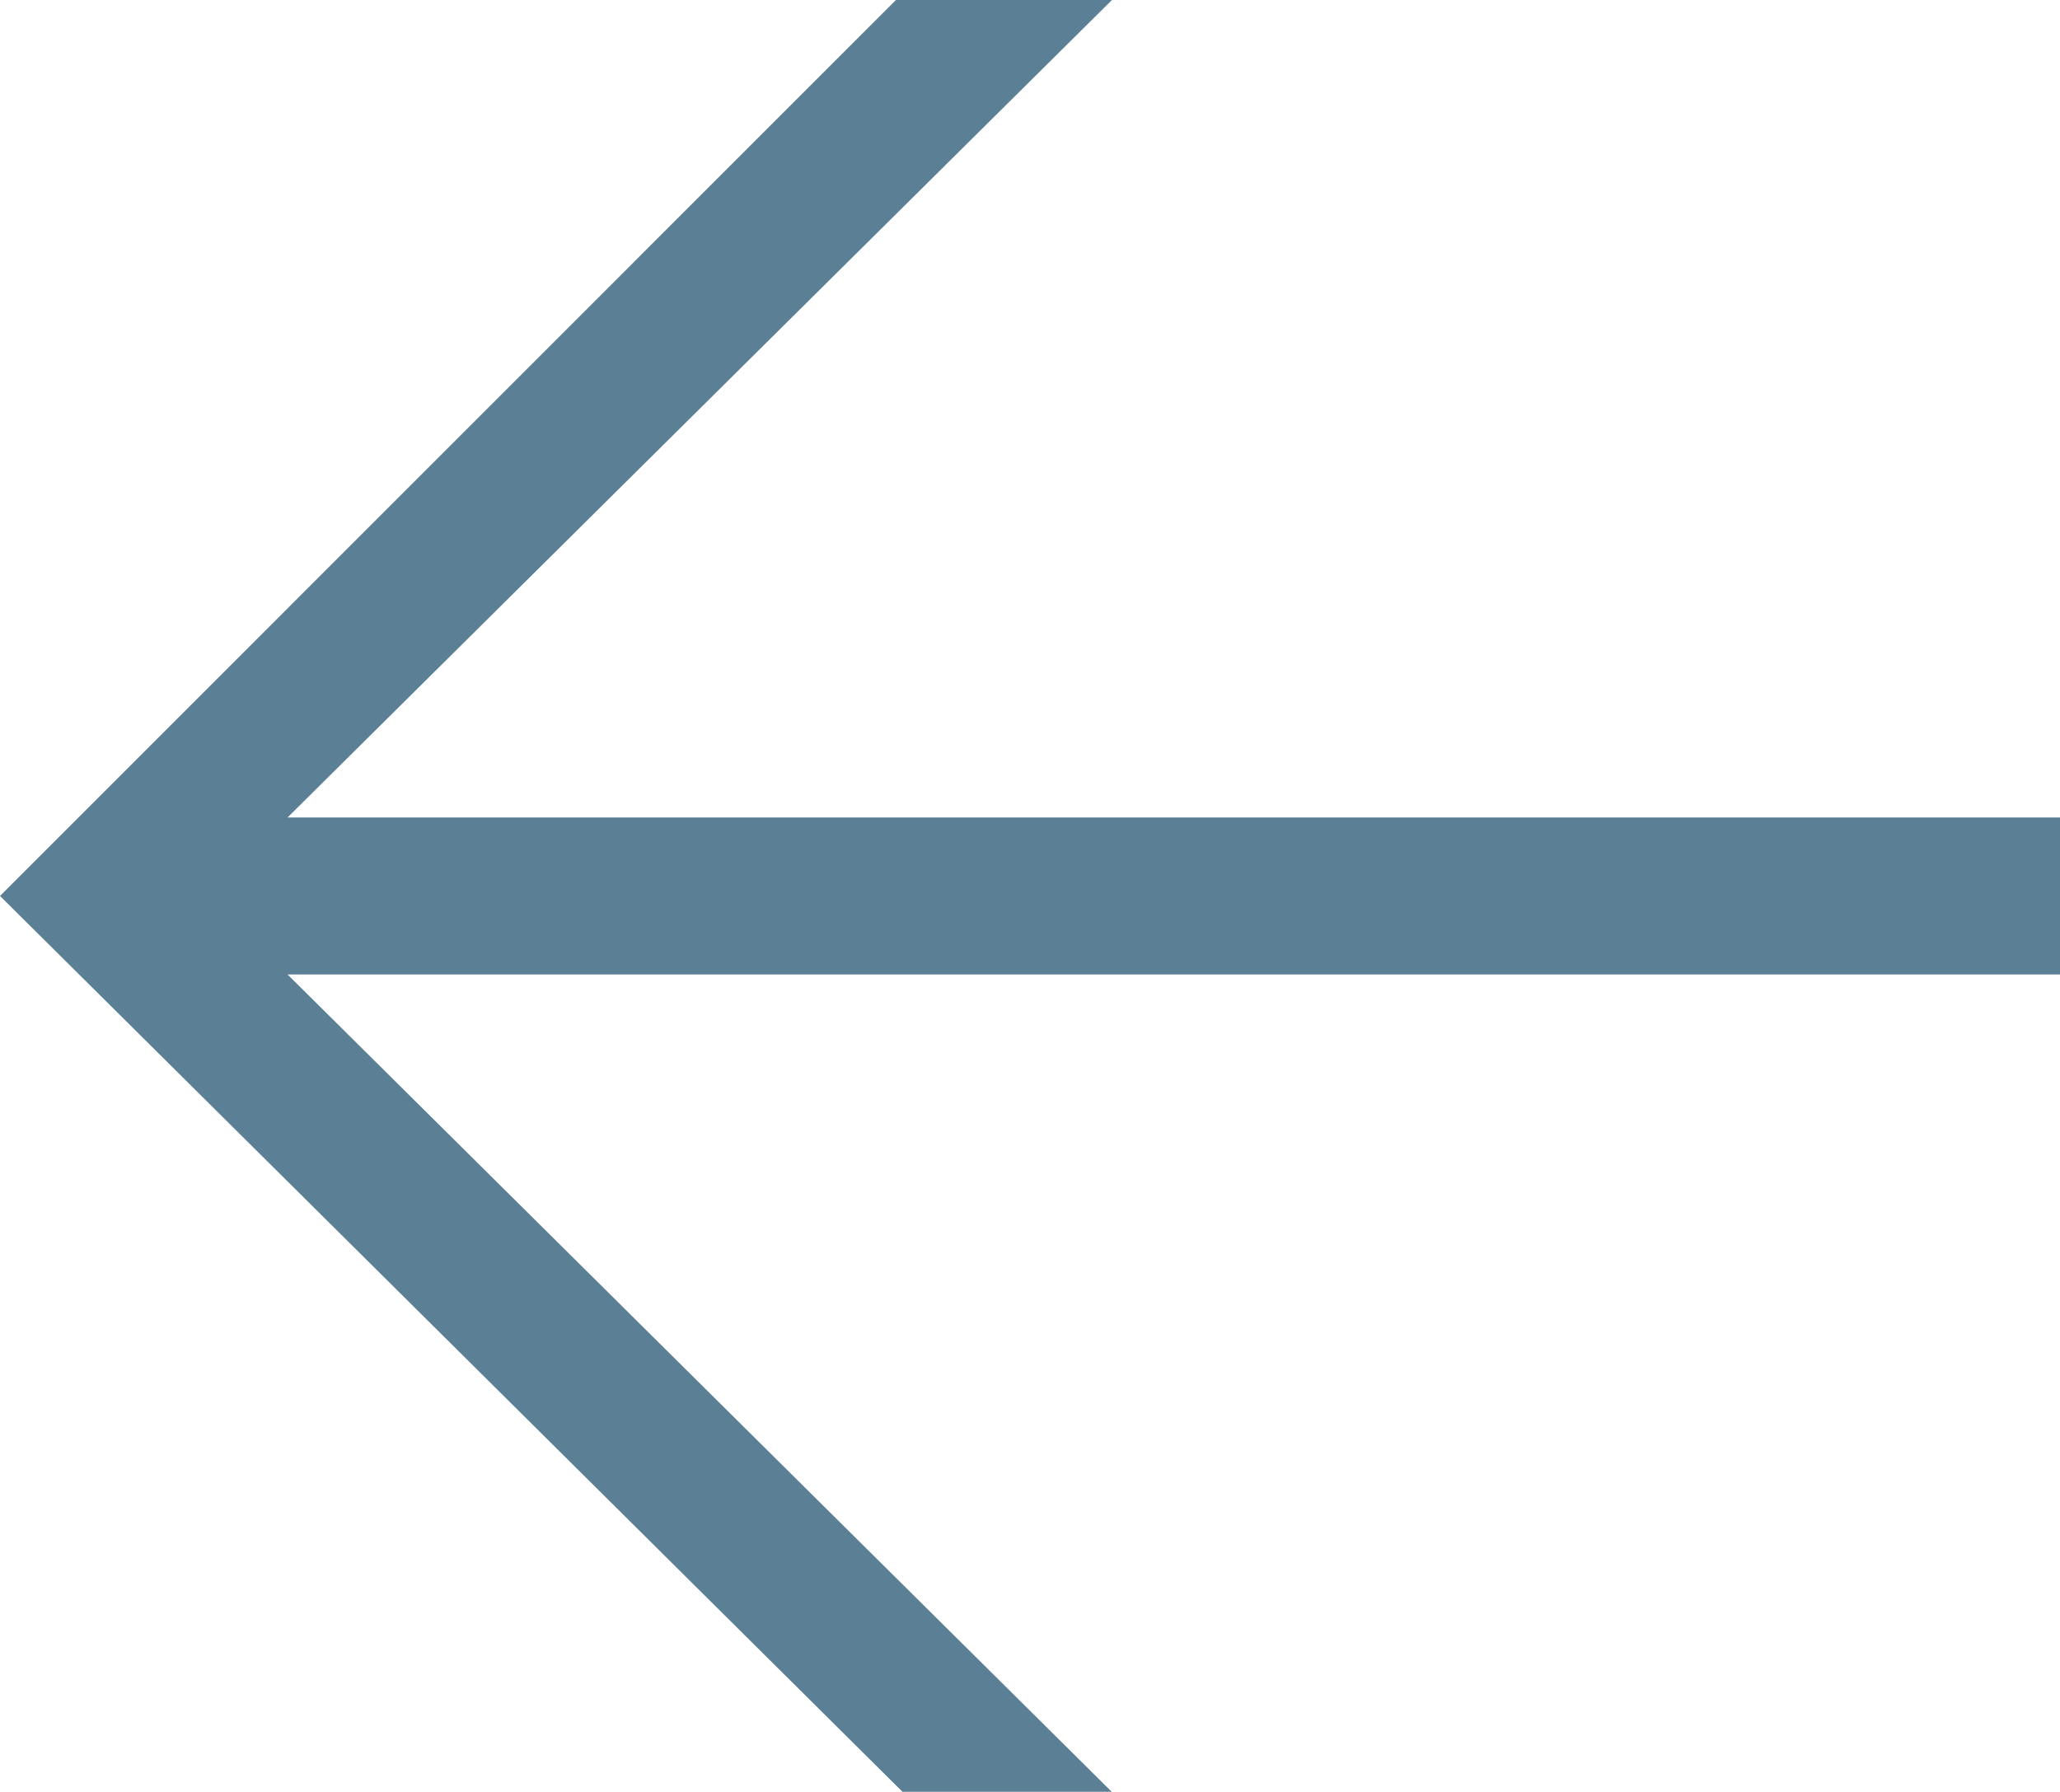 <svg xmlns="http://www.w3.org/2000/svg" width="286.08" height="248.86" viewBox="0 0 286.08 248.86"><defs><style>.a{fill:#5b7f95}</style></defs><path class="a" d="M0 124.44L124.42 0h30L39.93 113.54h246.15v21.8H39.93l114.46 113.52h-29.06L0 124.44z"/></svg>